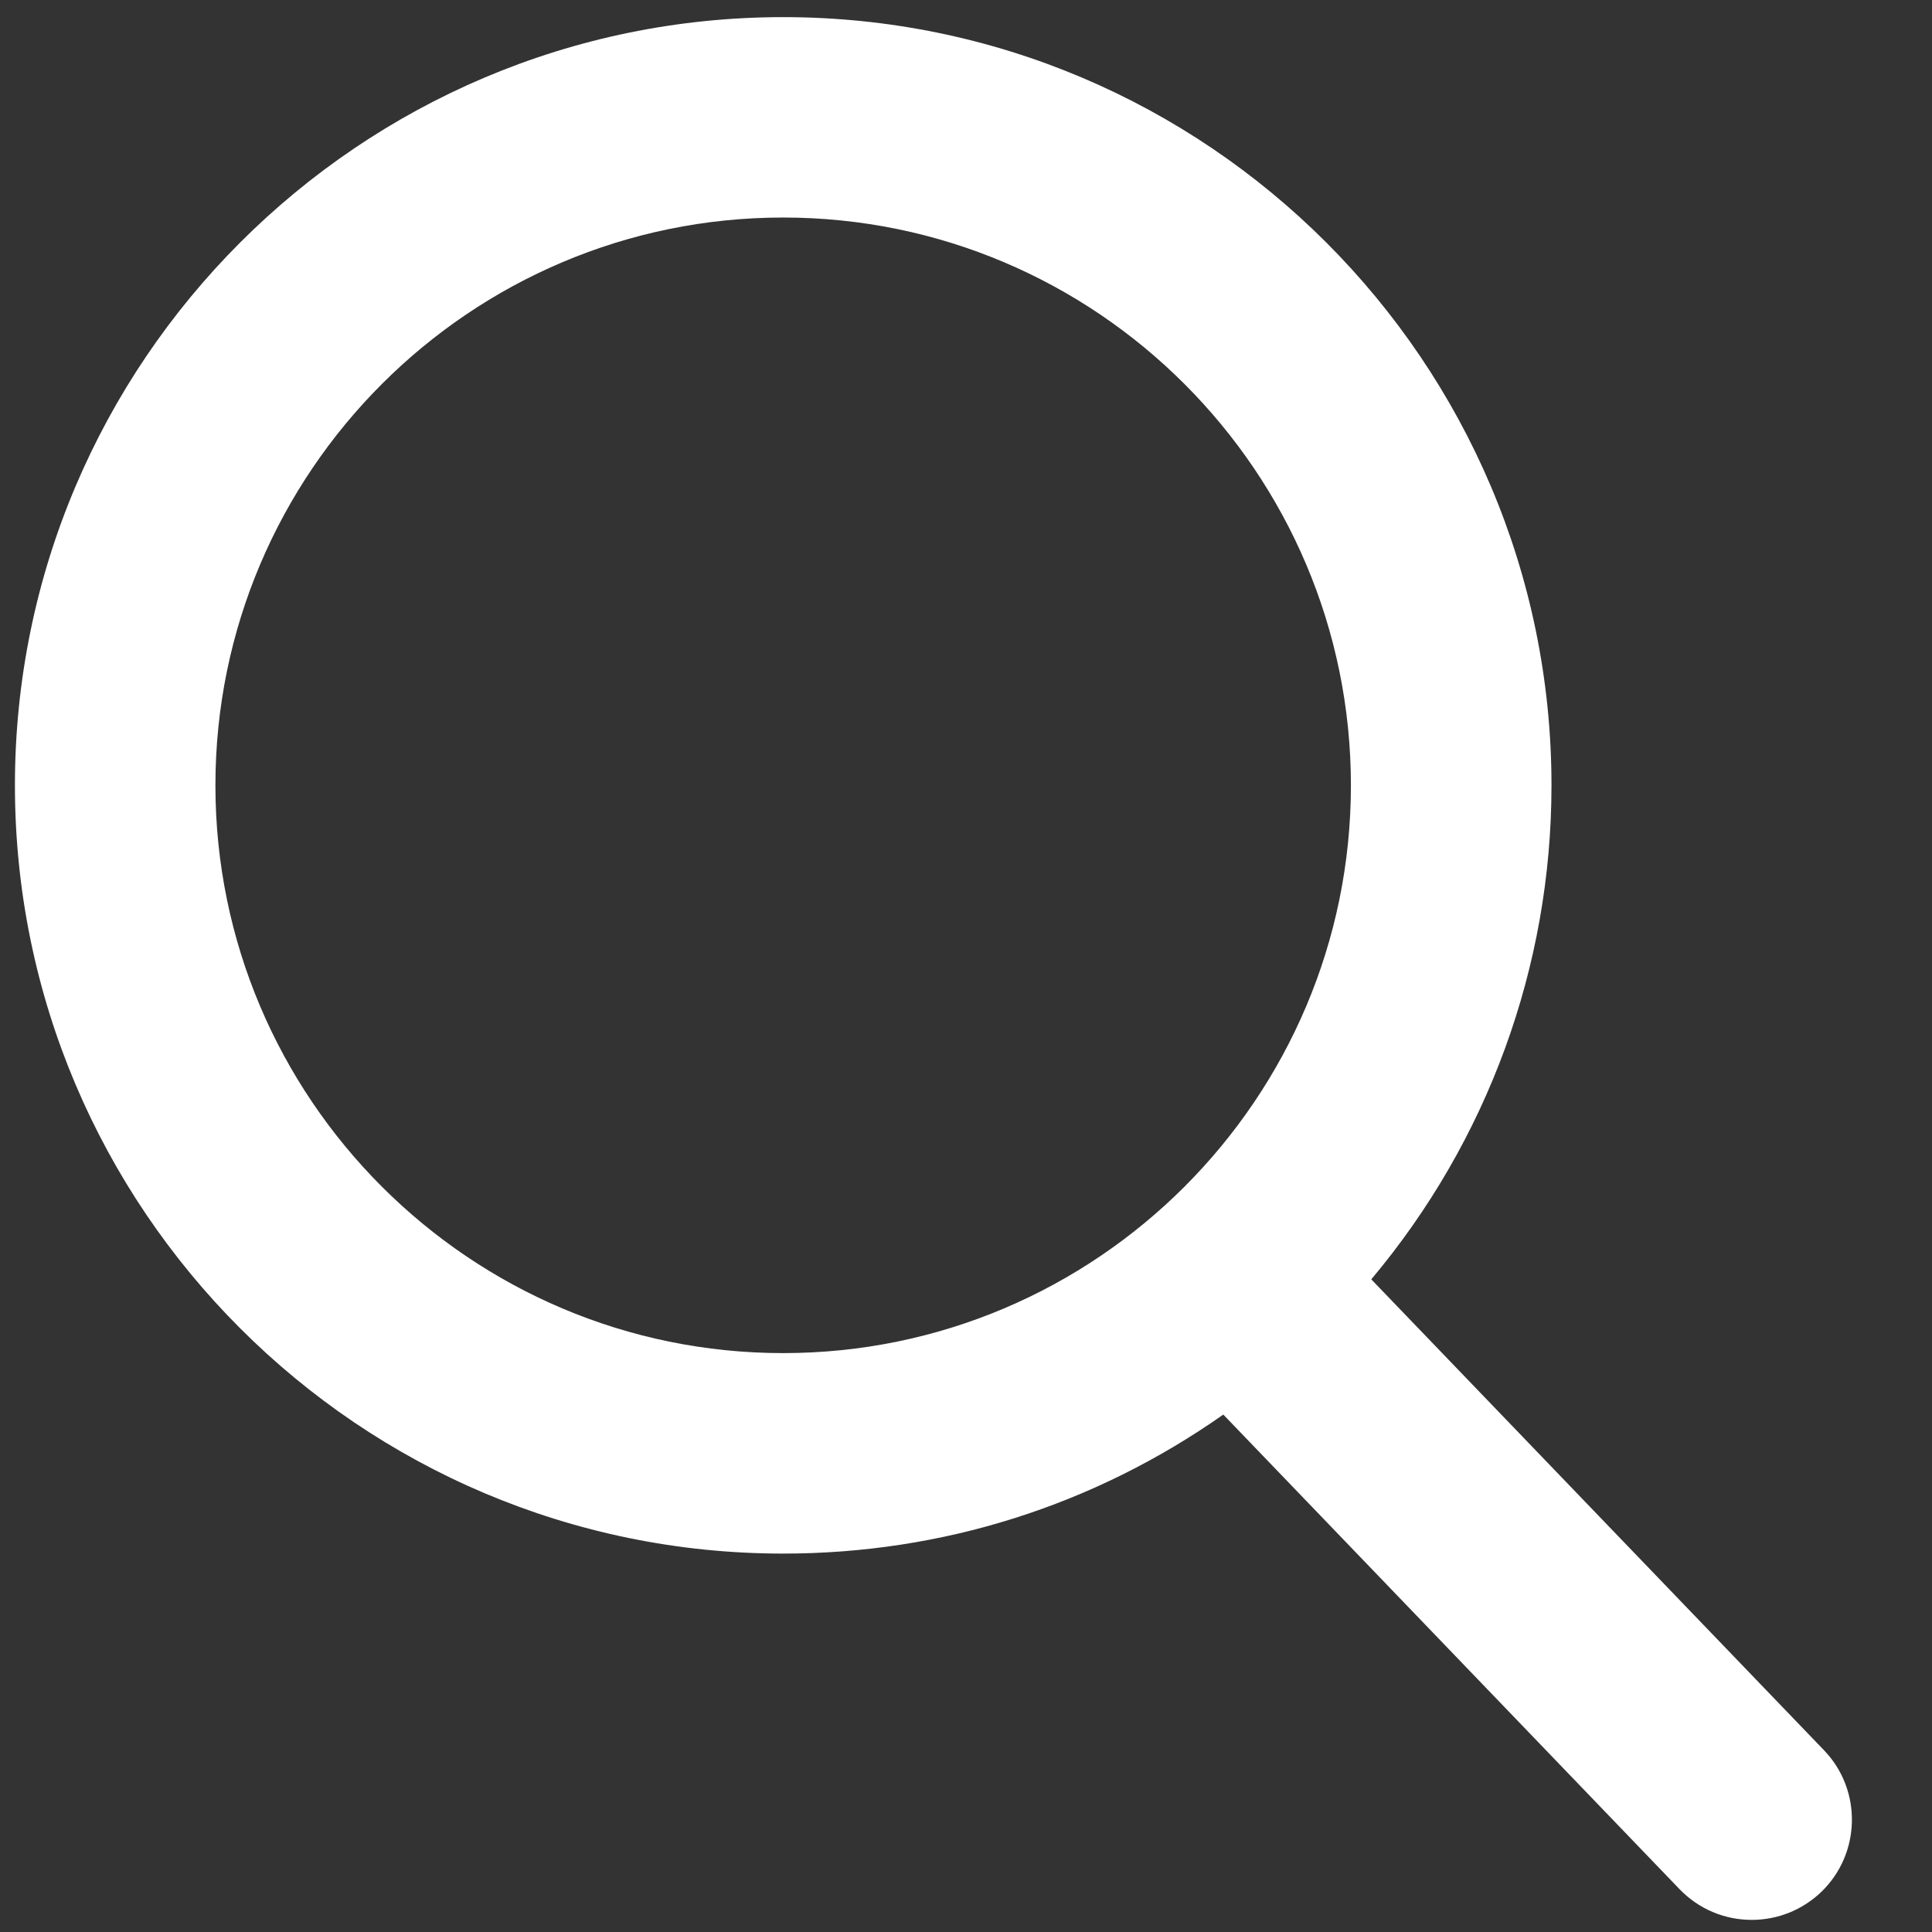 <?xml version="1.0" encoding="utf-8"?>
<!-- Generator: Adobe Illustrator 16.0.3, SVG Export Plug-In . SVG Version: 6.00 Build 0)  -->
<!DOCTYPE svg PUBLIC "-//W3C//DTD SVG 1.1//EN" "http://www.w3.org/Graphics/SVG/1.1/DTD/svg11.dtd">
<svg version="1.1" xmlns="http://www.w3.org/2000/svg" xmlns:xlink="http://www.w3.org/1999/xlink" x="0px" y="0px"
	 width="22px" height="22px" viewBox="0 0 22 22" enable-background="new 0 0 22 22" xml:space="preserve">
<rect x="0" y="0" width="22" height="22" fill="#333333" stroke="none"/>
<path fill="#FFFFFF" d="M20.77,19.93l-5.155-5.362c1.325-1.577,2.052-3.56,2.052-5.625c0-4.823-3.925-8.748-8.748-8.748
	S0.17,4.12,0.17,8.943c0,4.824,3.924,8.748,8.748,8.748c1.811,0,3.536-0.546,5.012-1.583l5.195,5.404
	c0.217,0.225,0.51,0.35,0.822,0.35c0.297,0,0.577-0.113,0.792-0.318C21.192,21.107,21.206,20.383,20.77,19.93z M8.918,2.477
	c3.566,0,6.465,2.9,6.465,6.466c0,3.566-2.898,6.465-6.465,6.465c-3.565,0-6.465-2.899-6.465-6.465
	C2.453,5.377,5.353,2.477,8.918,2.477z"/>
</svg>
